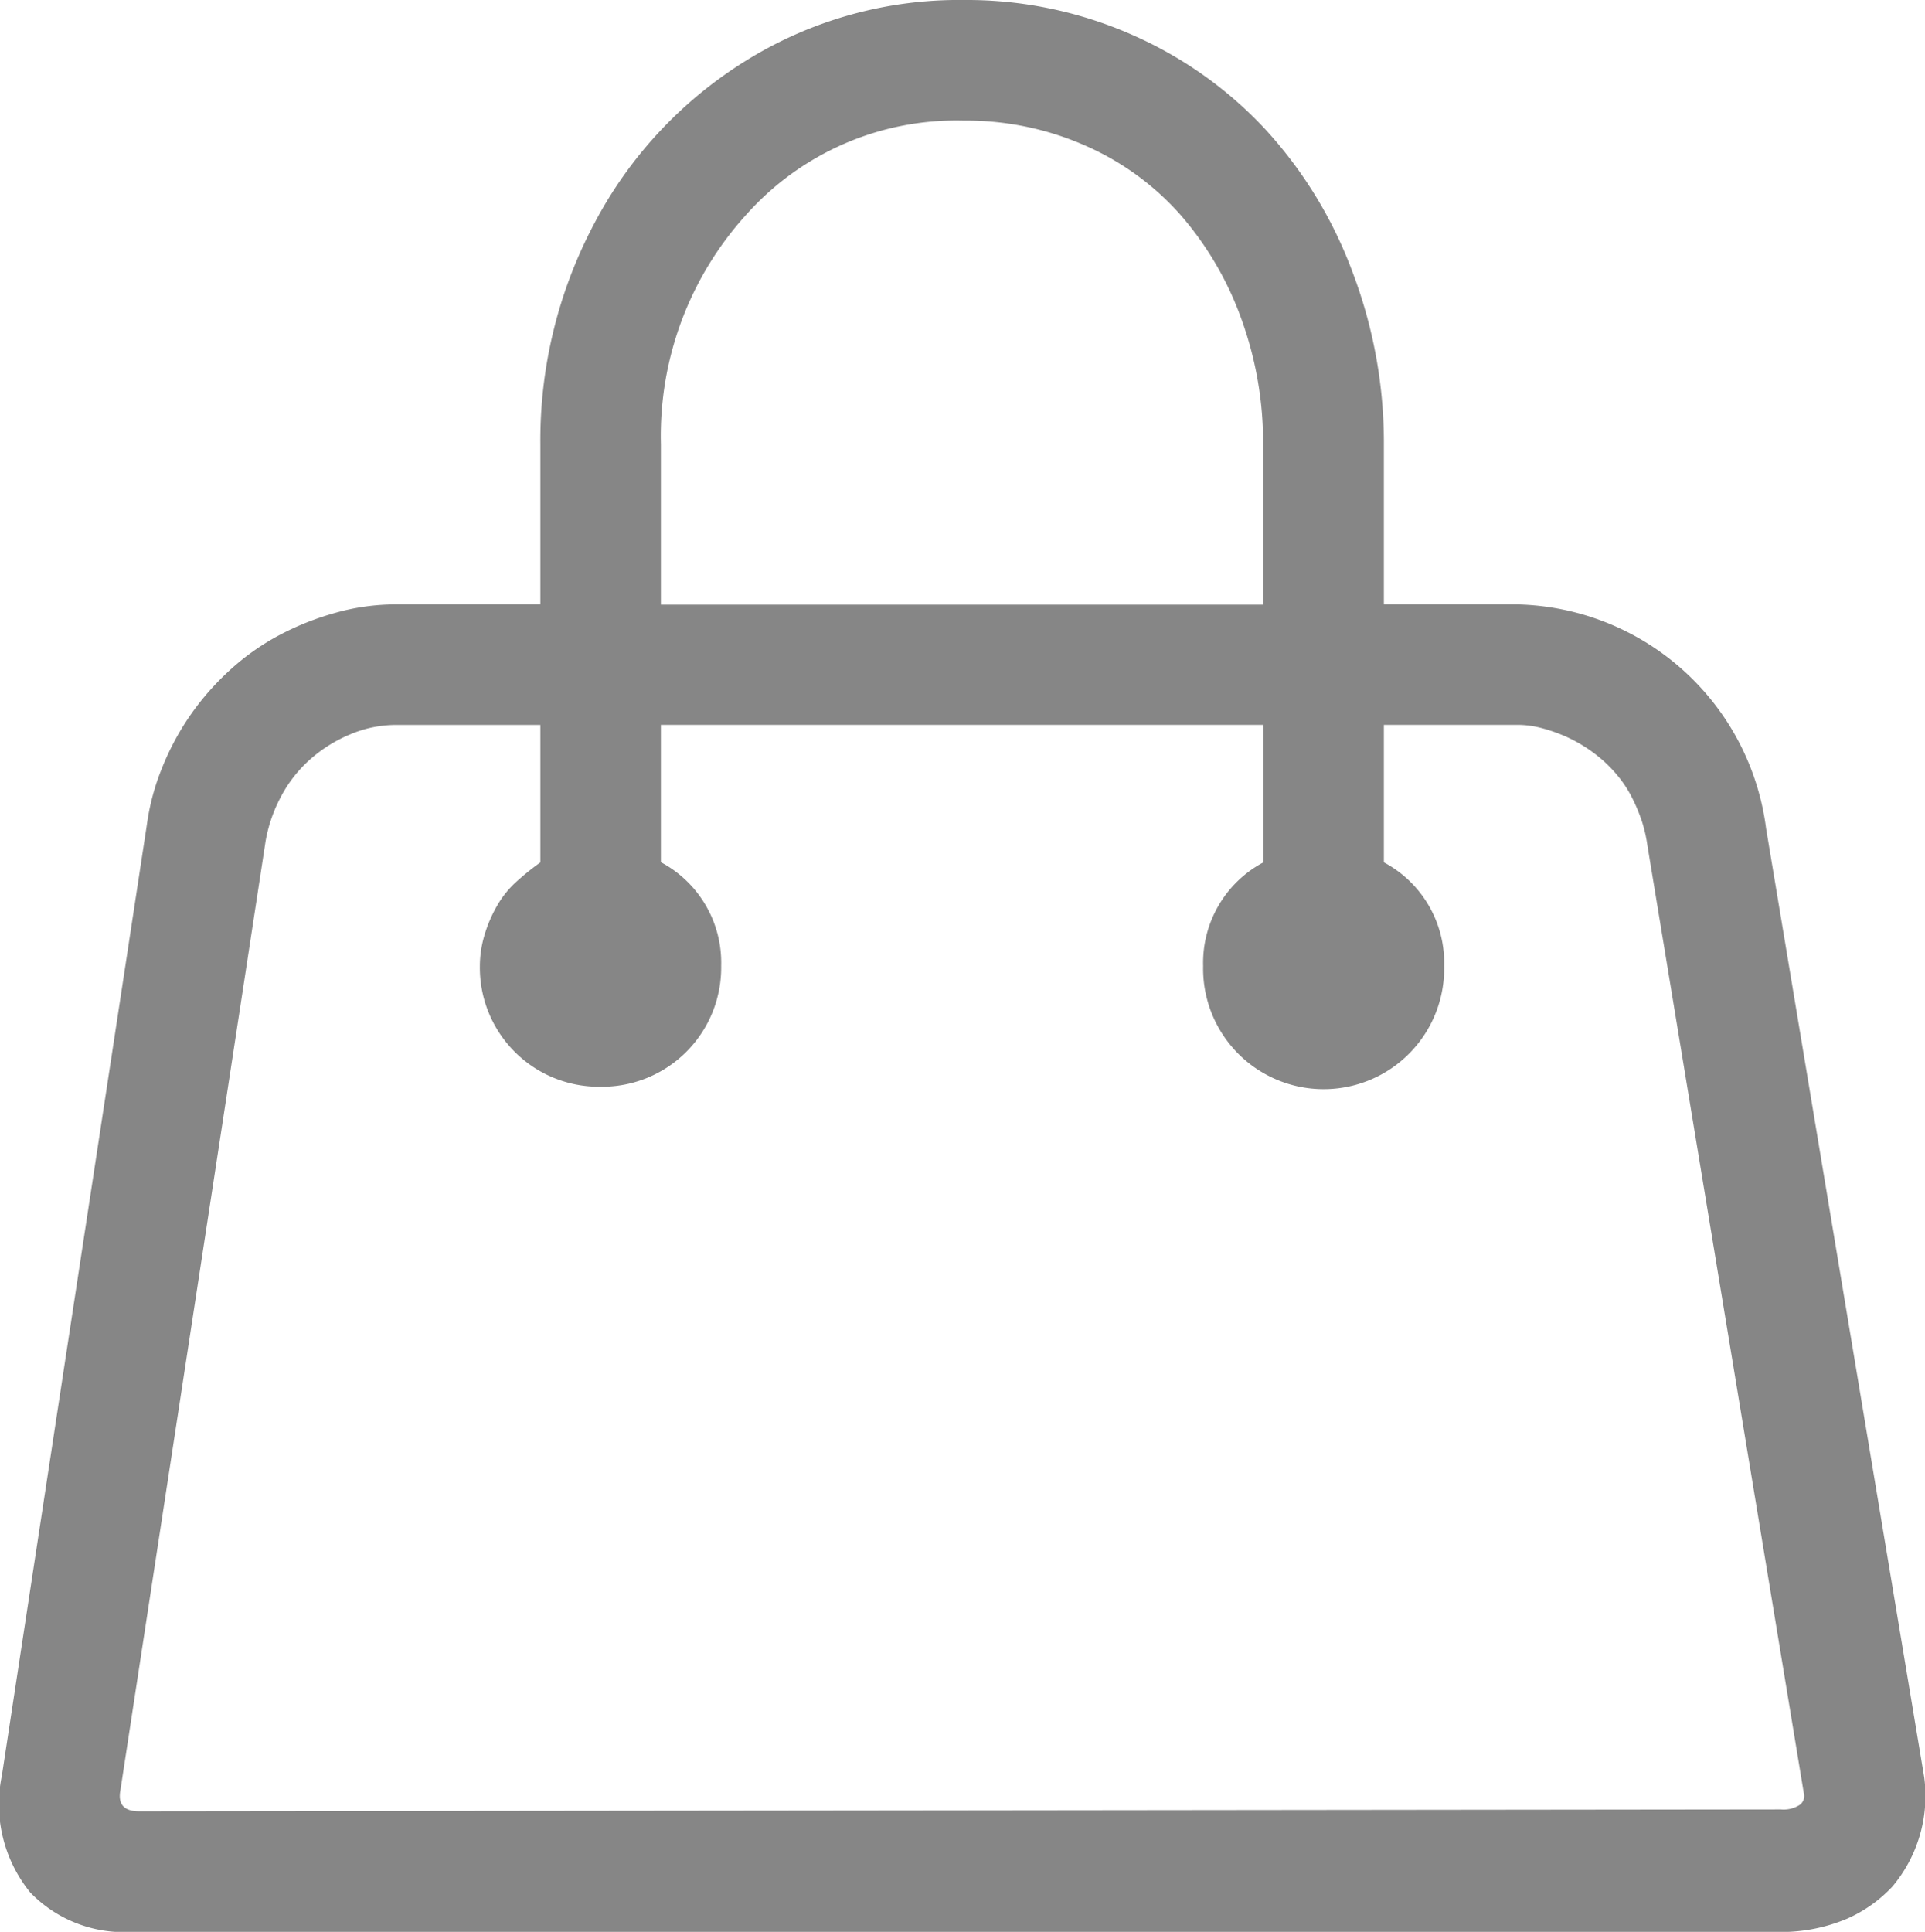 <svg xmlns="http://www.w3.org/2000/svg" width="30.697" height="30.805" viewBox="0 0 30.697 30.805"><defs><style>.a{fill:#868686;}</style></defs><path class="a" d="M31.685,43.343,29.163,28.211A4.094,4.094,0,0,0,25.2,24.638H23.068V22.086a7.681,7.681,0,0,0-.5-2.747,6.93,6.93,0,0,0-1.381-2.267,6.413,6.413,0,0,0-2.132-1.516A6.524,6.524,0,0,0,16.373,15a6.437,6.437,0,0,0-3.468.961,6.739,6.739,0,0,0-2.417,2.582,7.37,7.37,0,0,0-.871,3.543v2.552H7.305a3.534,3.534,0,0,0-.961.135,4.454,4.454,0,0,0-.9.36,3.826,3.826,0,0,0-.781.555,4.283,4.283,0,0,0-.631.721,4.234,4.234,0,0,0-.45.841,3.757,3.757,0,0,0-.24.9L1.03,43.313a2.232,2.232,0,0,0,.45,1.862,2.074,2.074,0,0,0,1.621.631H29.313a2.7,2.7,0,0,0,1.141-.21,2.211,2.211,0,0,0,.721-.51A2.247,2.247,0,0,0,31.685,43.343ZM11.539,22.086A5.245,5.245,0,0,1,12.9,18.423a4.484,4.484,0,0,1,3.468-1.5,4.7,4.7,0,0,1,1.952.405,4.351,4.351,0,0,1,1.516,1.111,5.193,5.193,0,0,1,.961,1.651,5.776,5.776,0,0,1,.345,2v2.552H11.539ZM29.4,43.853l-26.181.03q-.36,0-.3-.33L5.234,28.421a2.357,2.357,0,0,1,.24-.706,2.1,2.1,0,0,1,.465-.6,2.269,2.269,0,0,1,.646-.405,1.861,1.861,0,0,1,.721-.15H9.617v2.192a4.119,4.119,0,0,0-.39.315,1.549,1.549,0,0,0-.3.375,2.166,2.166,0,0,0-.2.465,1.752,1.752,0,0,0-.075.5,1.9,1.9,0,0,0,1.922,1.922A1.9,1.9,0,0,0,12.5,30.4a1.814,1.814,0,0,0-.961-1.651V26.559h9.608v2.192a1.814,1.814,0,0,0-.961,1.651,1.922,1.922,0,1,0,3.843,0,1.814,1.814,0,0,0-.961-1.651V26.559H25.2a1.481,1.481,0,0,1,.36.045,2.534,2.534,0,0,1,.36.12,2.266,2.266,0,0,1,.345.18,2.346,2.346,0,0,1,.3.225,2.2,2.2,0,0,1,.255.27,1.853,1.853,0,0,1,.21.33,2.75,2.75,0,0,1,.15.36,2.233,2.233,0,0,1,.09.39l2.492,15.1a.179.179,0,0,1-.06.2A.471.471,0,0,1,29.4,43.853Z" transform="translate(-1 -15)"/></svg>